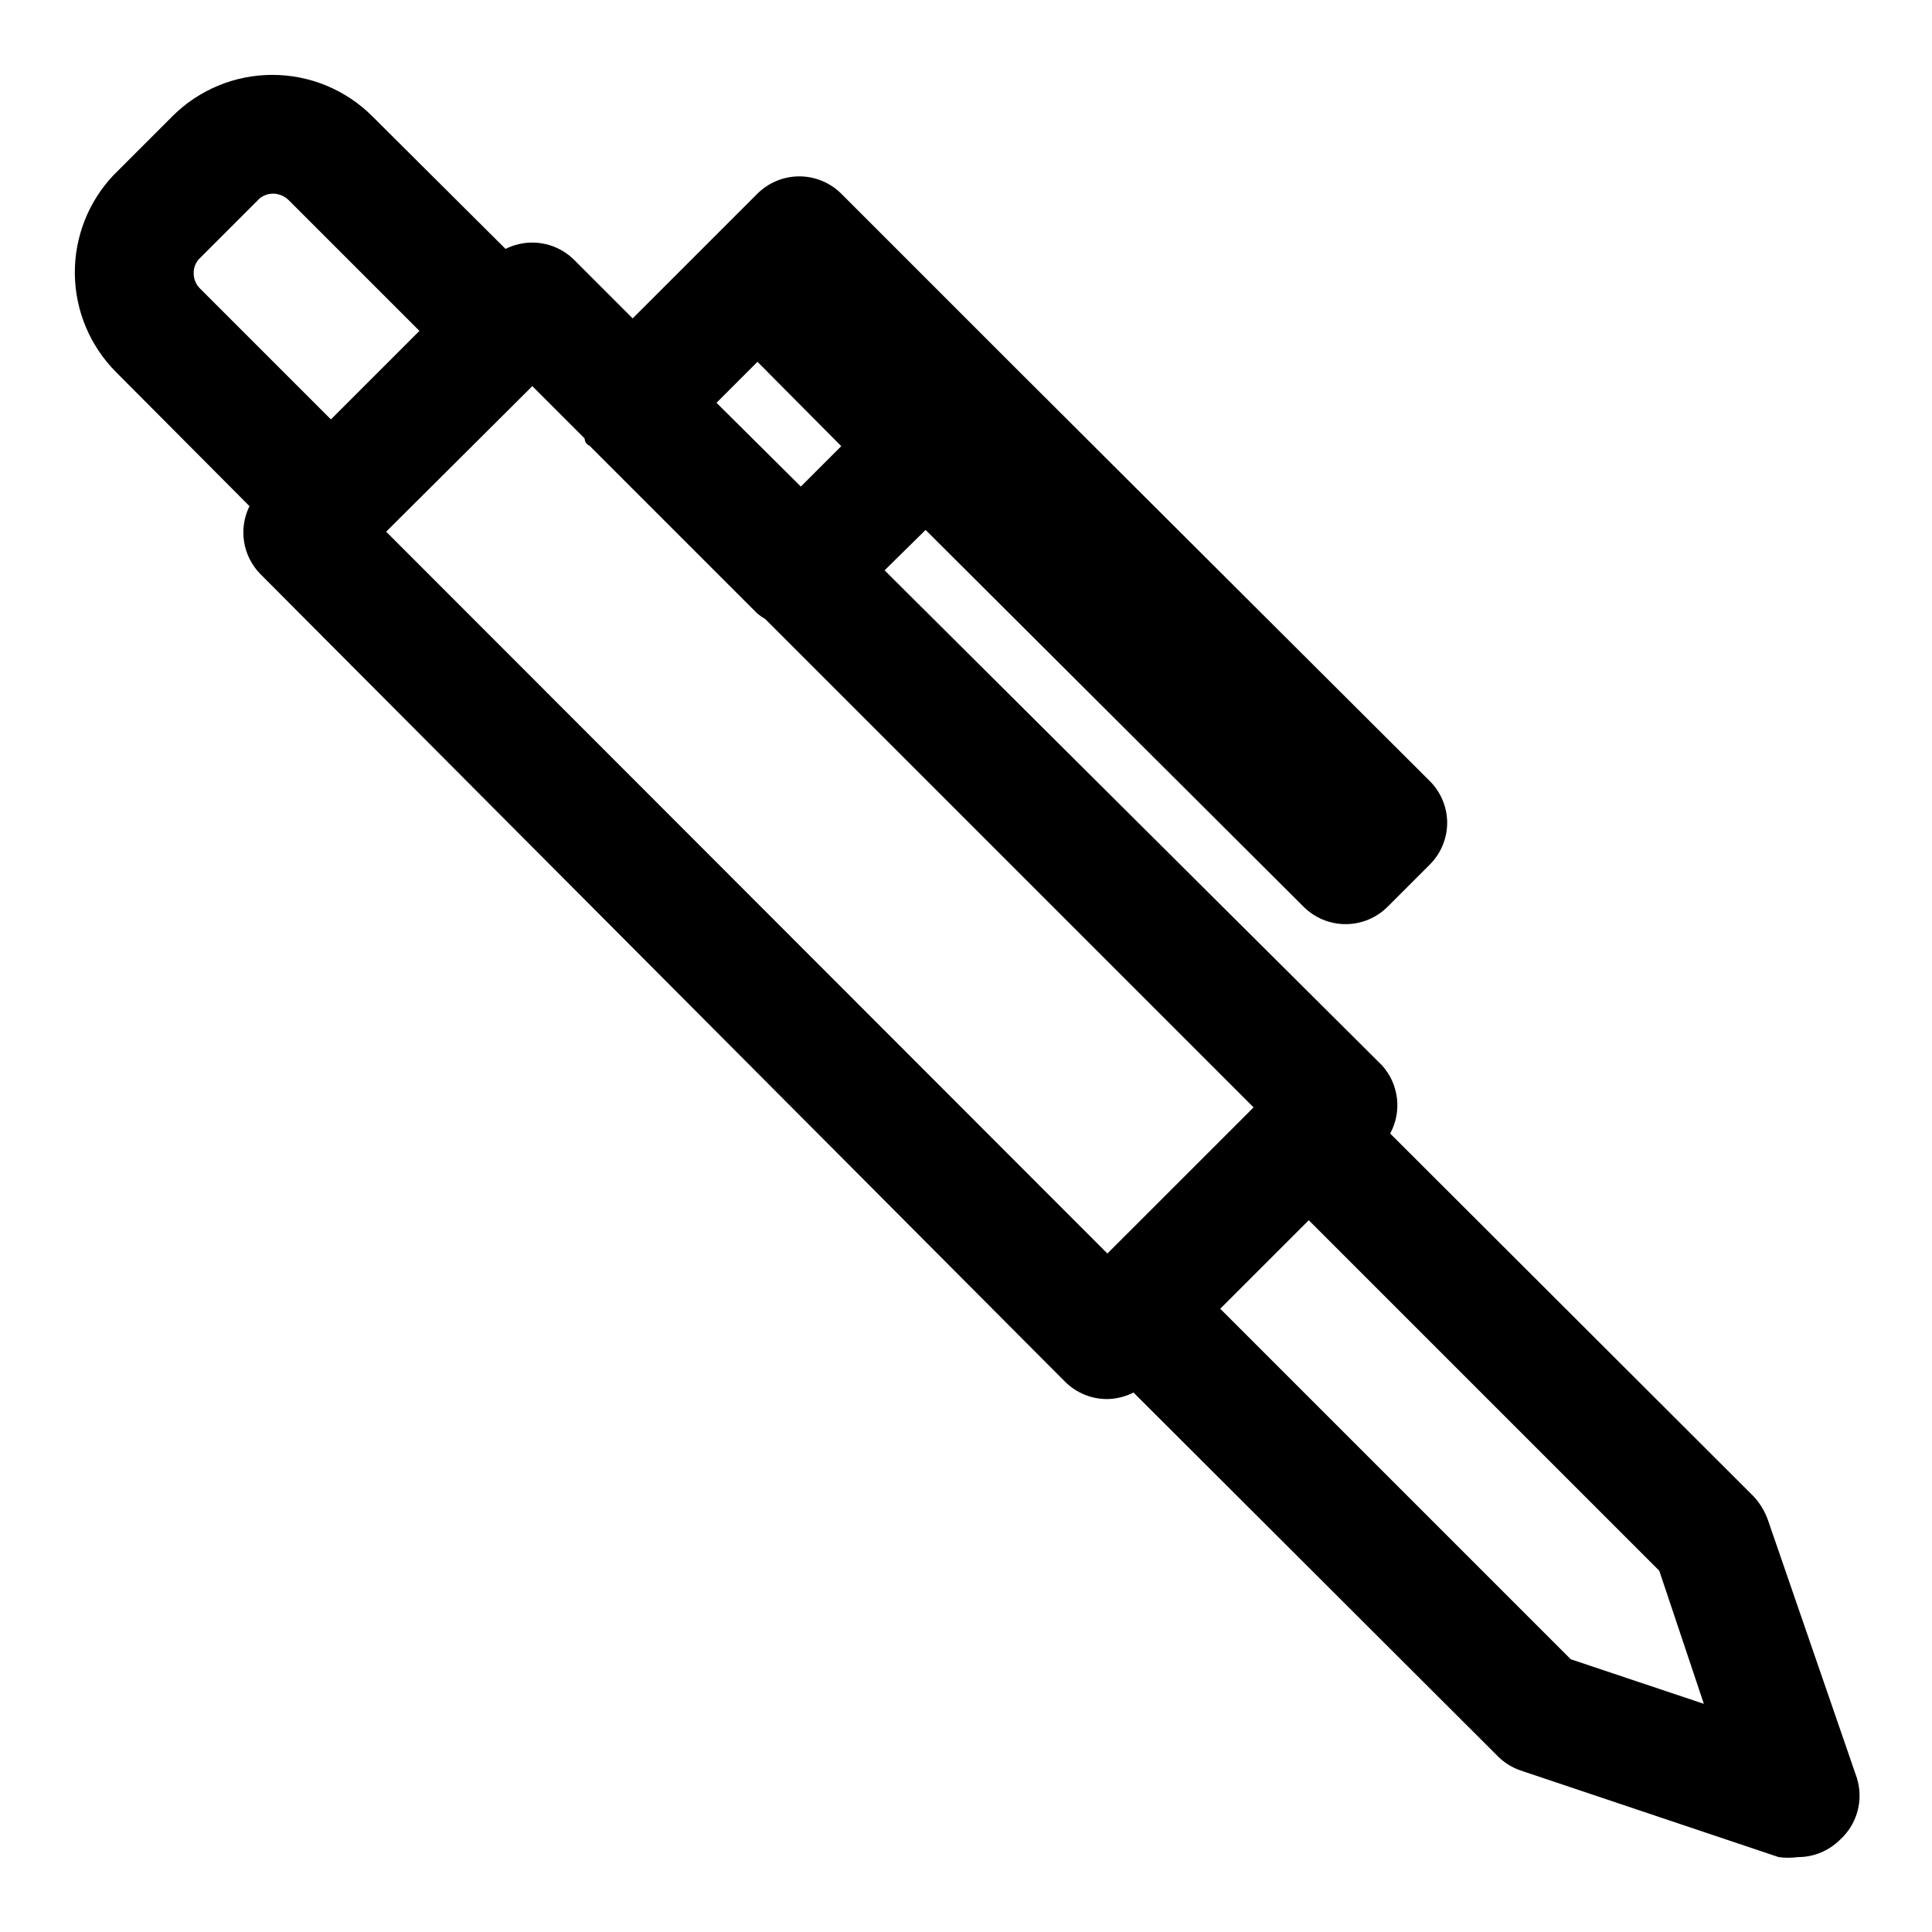 <?xml version="1.0" encoding="UTF-8"?>
<!-- The Best Svg Icon site in the world: iconSvg.co, Visit us! https://iconsvg.co -->
<svg fill="#000000" width="800px" height="800px" version="1.1" viewBox="144 144 512 512" xmlns="http://www.w3.org/2000/svg">
 <path d="m636.16 615.38-23.617-68.488c-0.816-2.336-2.102-4.481-3.777-6.297l-96.355-96.195c1.559-2.875 2.184-6.16 1.789-9.406-0.395-3.246-1.793-6.285-3.992-8.699l-131.78-131.15 10.863-10.707 100.13 99.816c2.957 2.981 6.981 4.656 11.176 4.656 4.199 0 8.223-1.676 11.18-4.656l11.02-11.02c3.008-2.945 4.707-6.973 4.723-11.18-0.016-4.207-1.715-8.23-4.723-11.176l-111.31-111-44.555-44.559c-2.953-2.93-6.941-4.578-11.102-4.578-4.16 0-8.148 1.648-11.098 4.578l-33.062 33.062-15.742-15.742h-0.004c-2.348-2.242-5.336-3.707-8.551-4.184-3.211-0.48-6.496 0.047-9.398 1.508l-35.422-35.266c-7.016-6.953-16.496-10.852-26.371-10.852-9.879 0-19.355 3.898-26.371 10.852l-15.742 15.742h-0.004c-6.676 7.07-10.344 16.461-10.227 26.184 0.117 9.727 4.012 19.023 10.859 25.93l35.422 35.582c-1.441 2.918-1.941 6.211-1.434 9.422 0.508 3.215 2 6.191 4.269 8.523l213.33 214.12c2.969 2.945 6.992 4.59 11.176 4.566 2.41-0.039 4.781-0.633 6.93-1.734l96.355 96.195-0.004 0.004c1.711 1.773 3.812 3.121 6.141 3.934l68.488 22.988c1.668 0.227 3.363 0.227 5.035 0 4.188 0.023 8.207-1.621 11.18-4.566 2.219-1.992 3.824-4.574 4.633-7.445 0.809-2.871 0.785-5.914-0.066-8.77zm-291.42-375.5 22.199 22.355-10.707 10.707-22.355-22.199zm-147.68-19.367c-1.113-1.07-1.738-2.551-1.734-4.094-0.043-1.551 0.59-3.043 1.734-4.094l15.742-15.742c1.023-0.828 2.305-1.273 3.621-1.262 1.539 0.031 3.004 0.652 4.094 1.734l34.637 34.637-23.457 23.457zm240.41 255.68-191.13-191.29 38.73-38.574 13.855 13.855s0 1.418 1.258 1.891l44.555 44.555h0.004c0.641 0.523 1.328 1 2.047 1.418l129.42 129.42zm122.8 107.53-92.891-92.891 23.457-23.457 92.891 92.891 11.809 35.266z"/>
</svg>